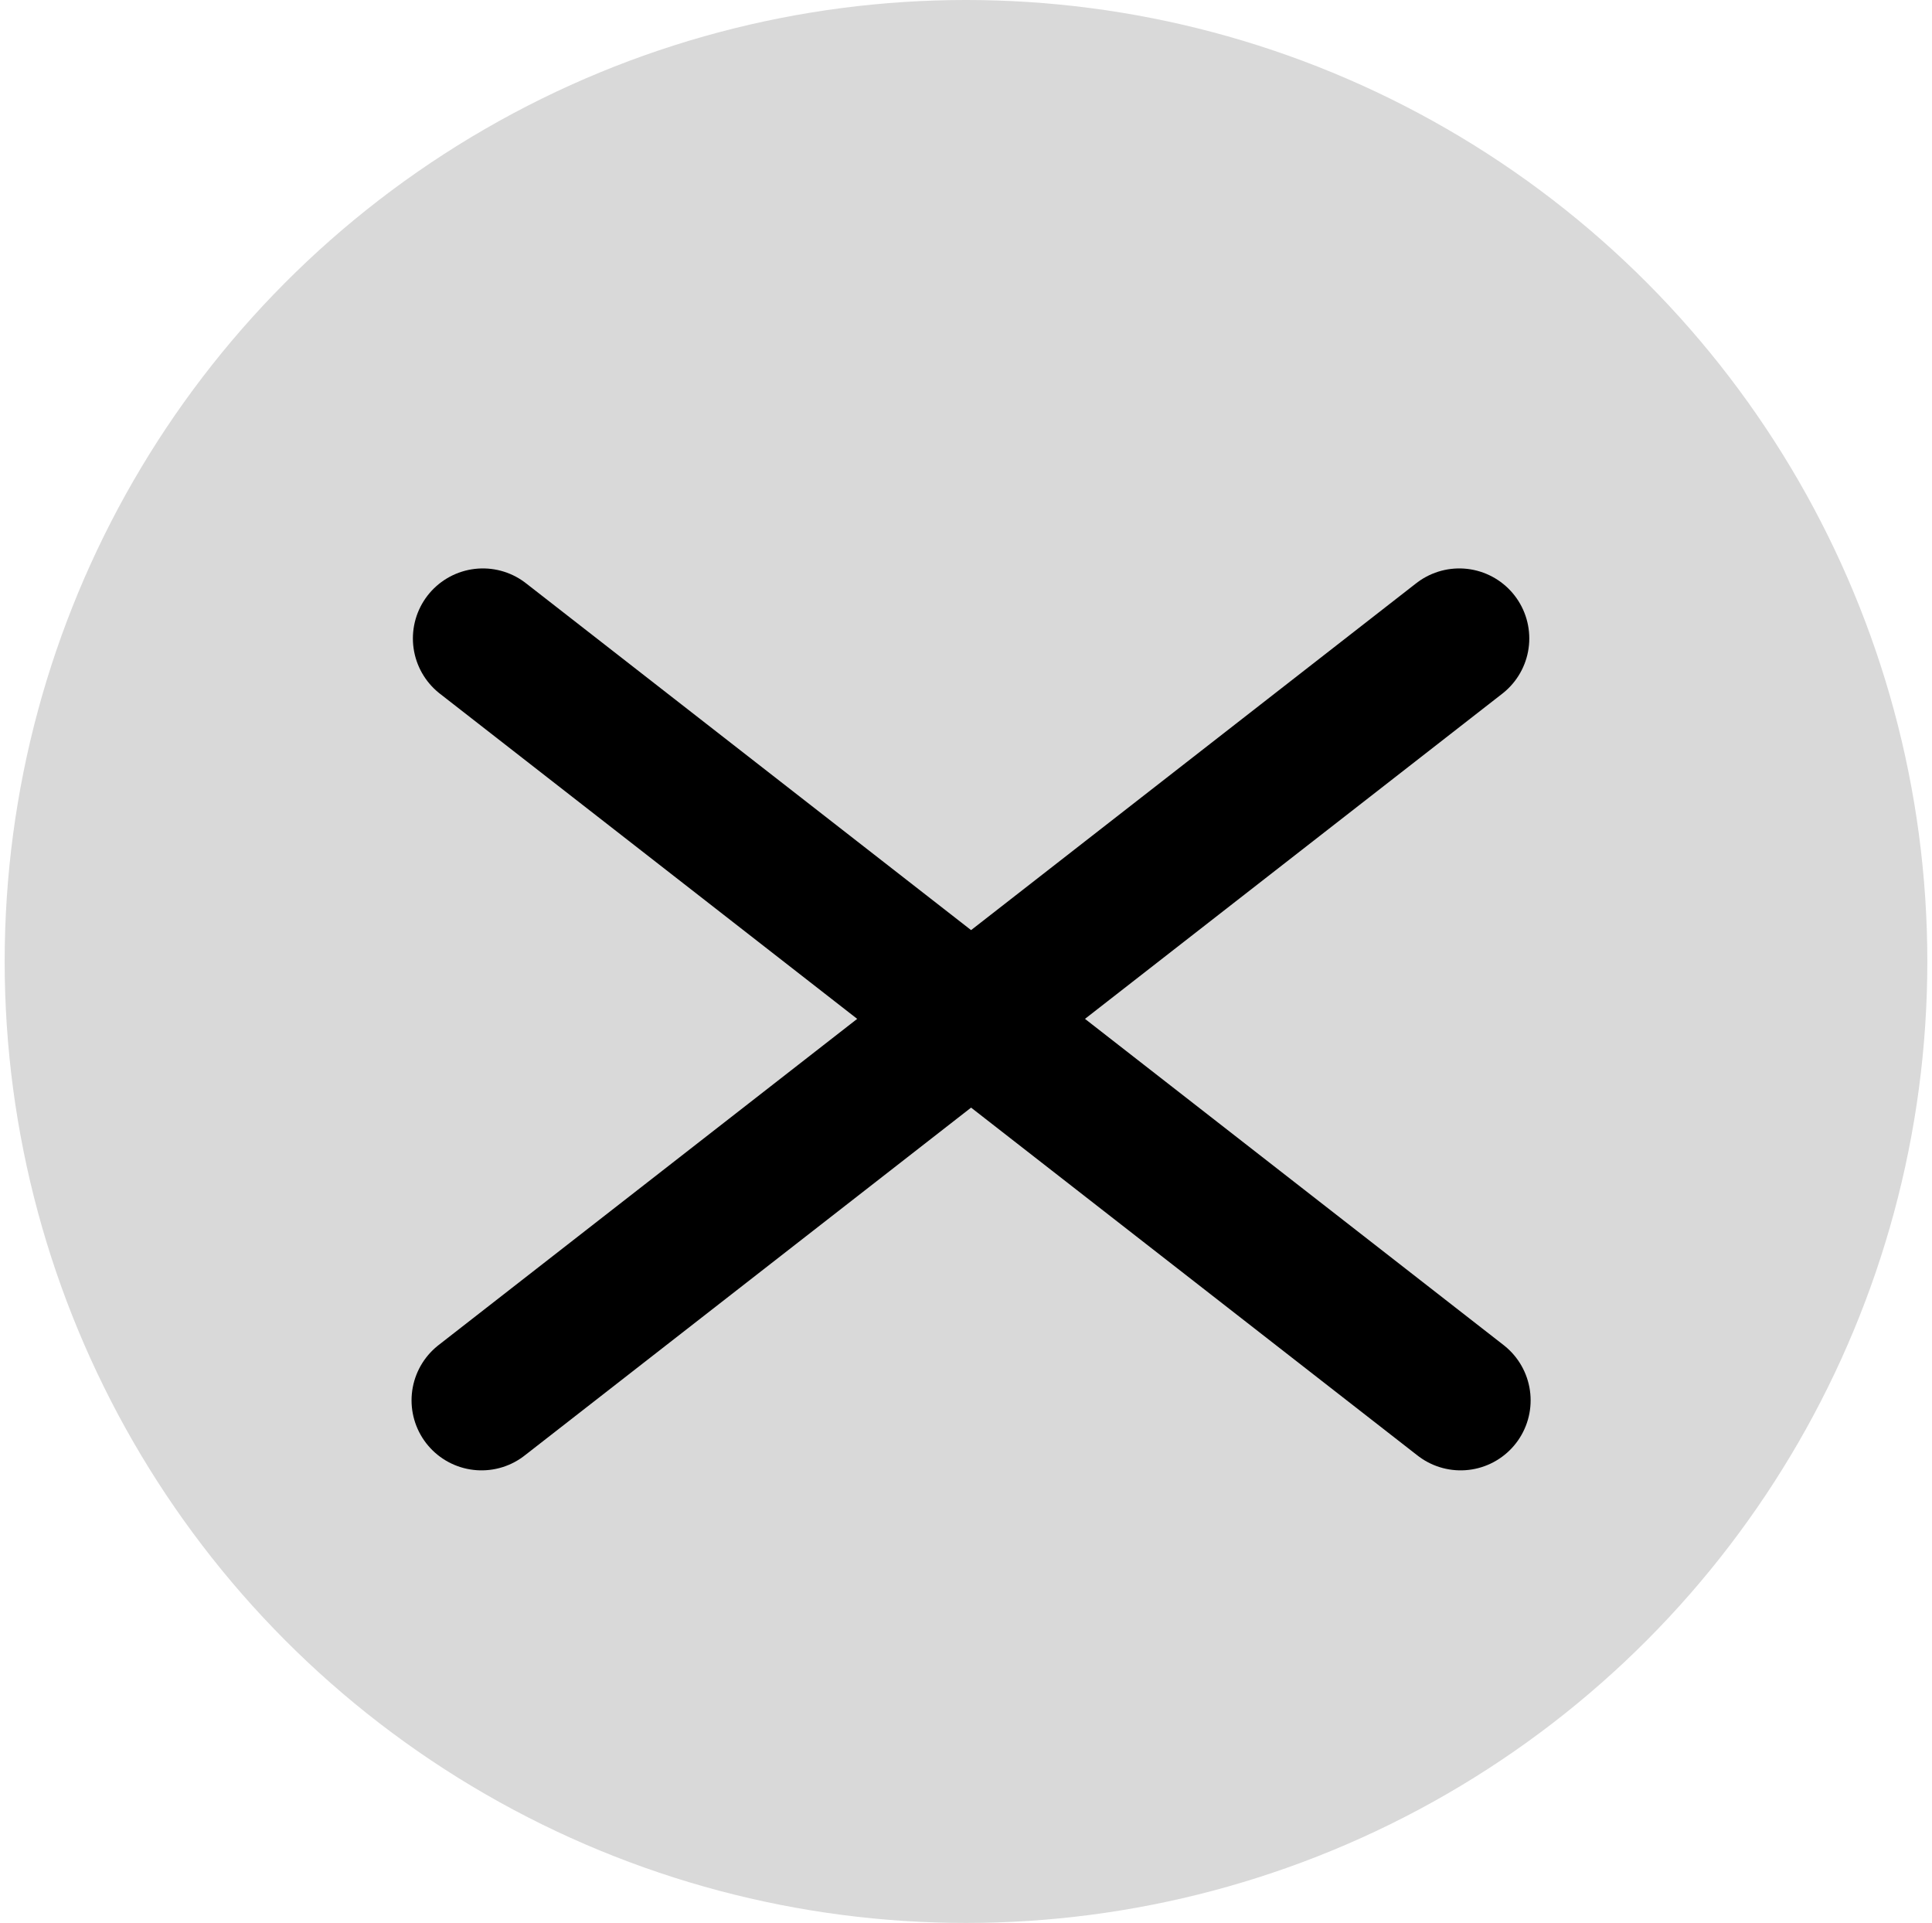 <?xml version="1.0" encoding="UTF-8"?> <svg xmlns="http://www.w3.org/2000/svg" width="207" height="206" viewBox="0 0 207 206" fill="none"><circle cx="103.5" cy="103" r="103" fill="#D9D9D9"></circle><path d="M51.738 68.394L156.496 150.016" stroke="black" stroke-width="15" stroke-linecap="round"></path><path d="M156.352 68.394L51.594 150.016" stroke="black" stroke-width="15" stroke-linecap="round"></path></svg> 